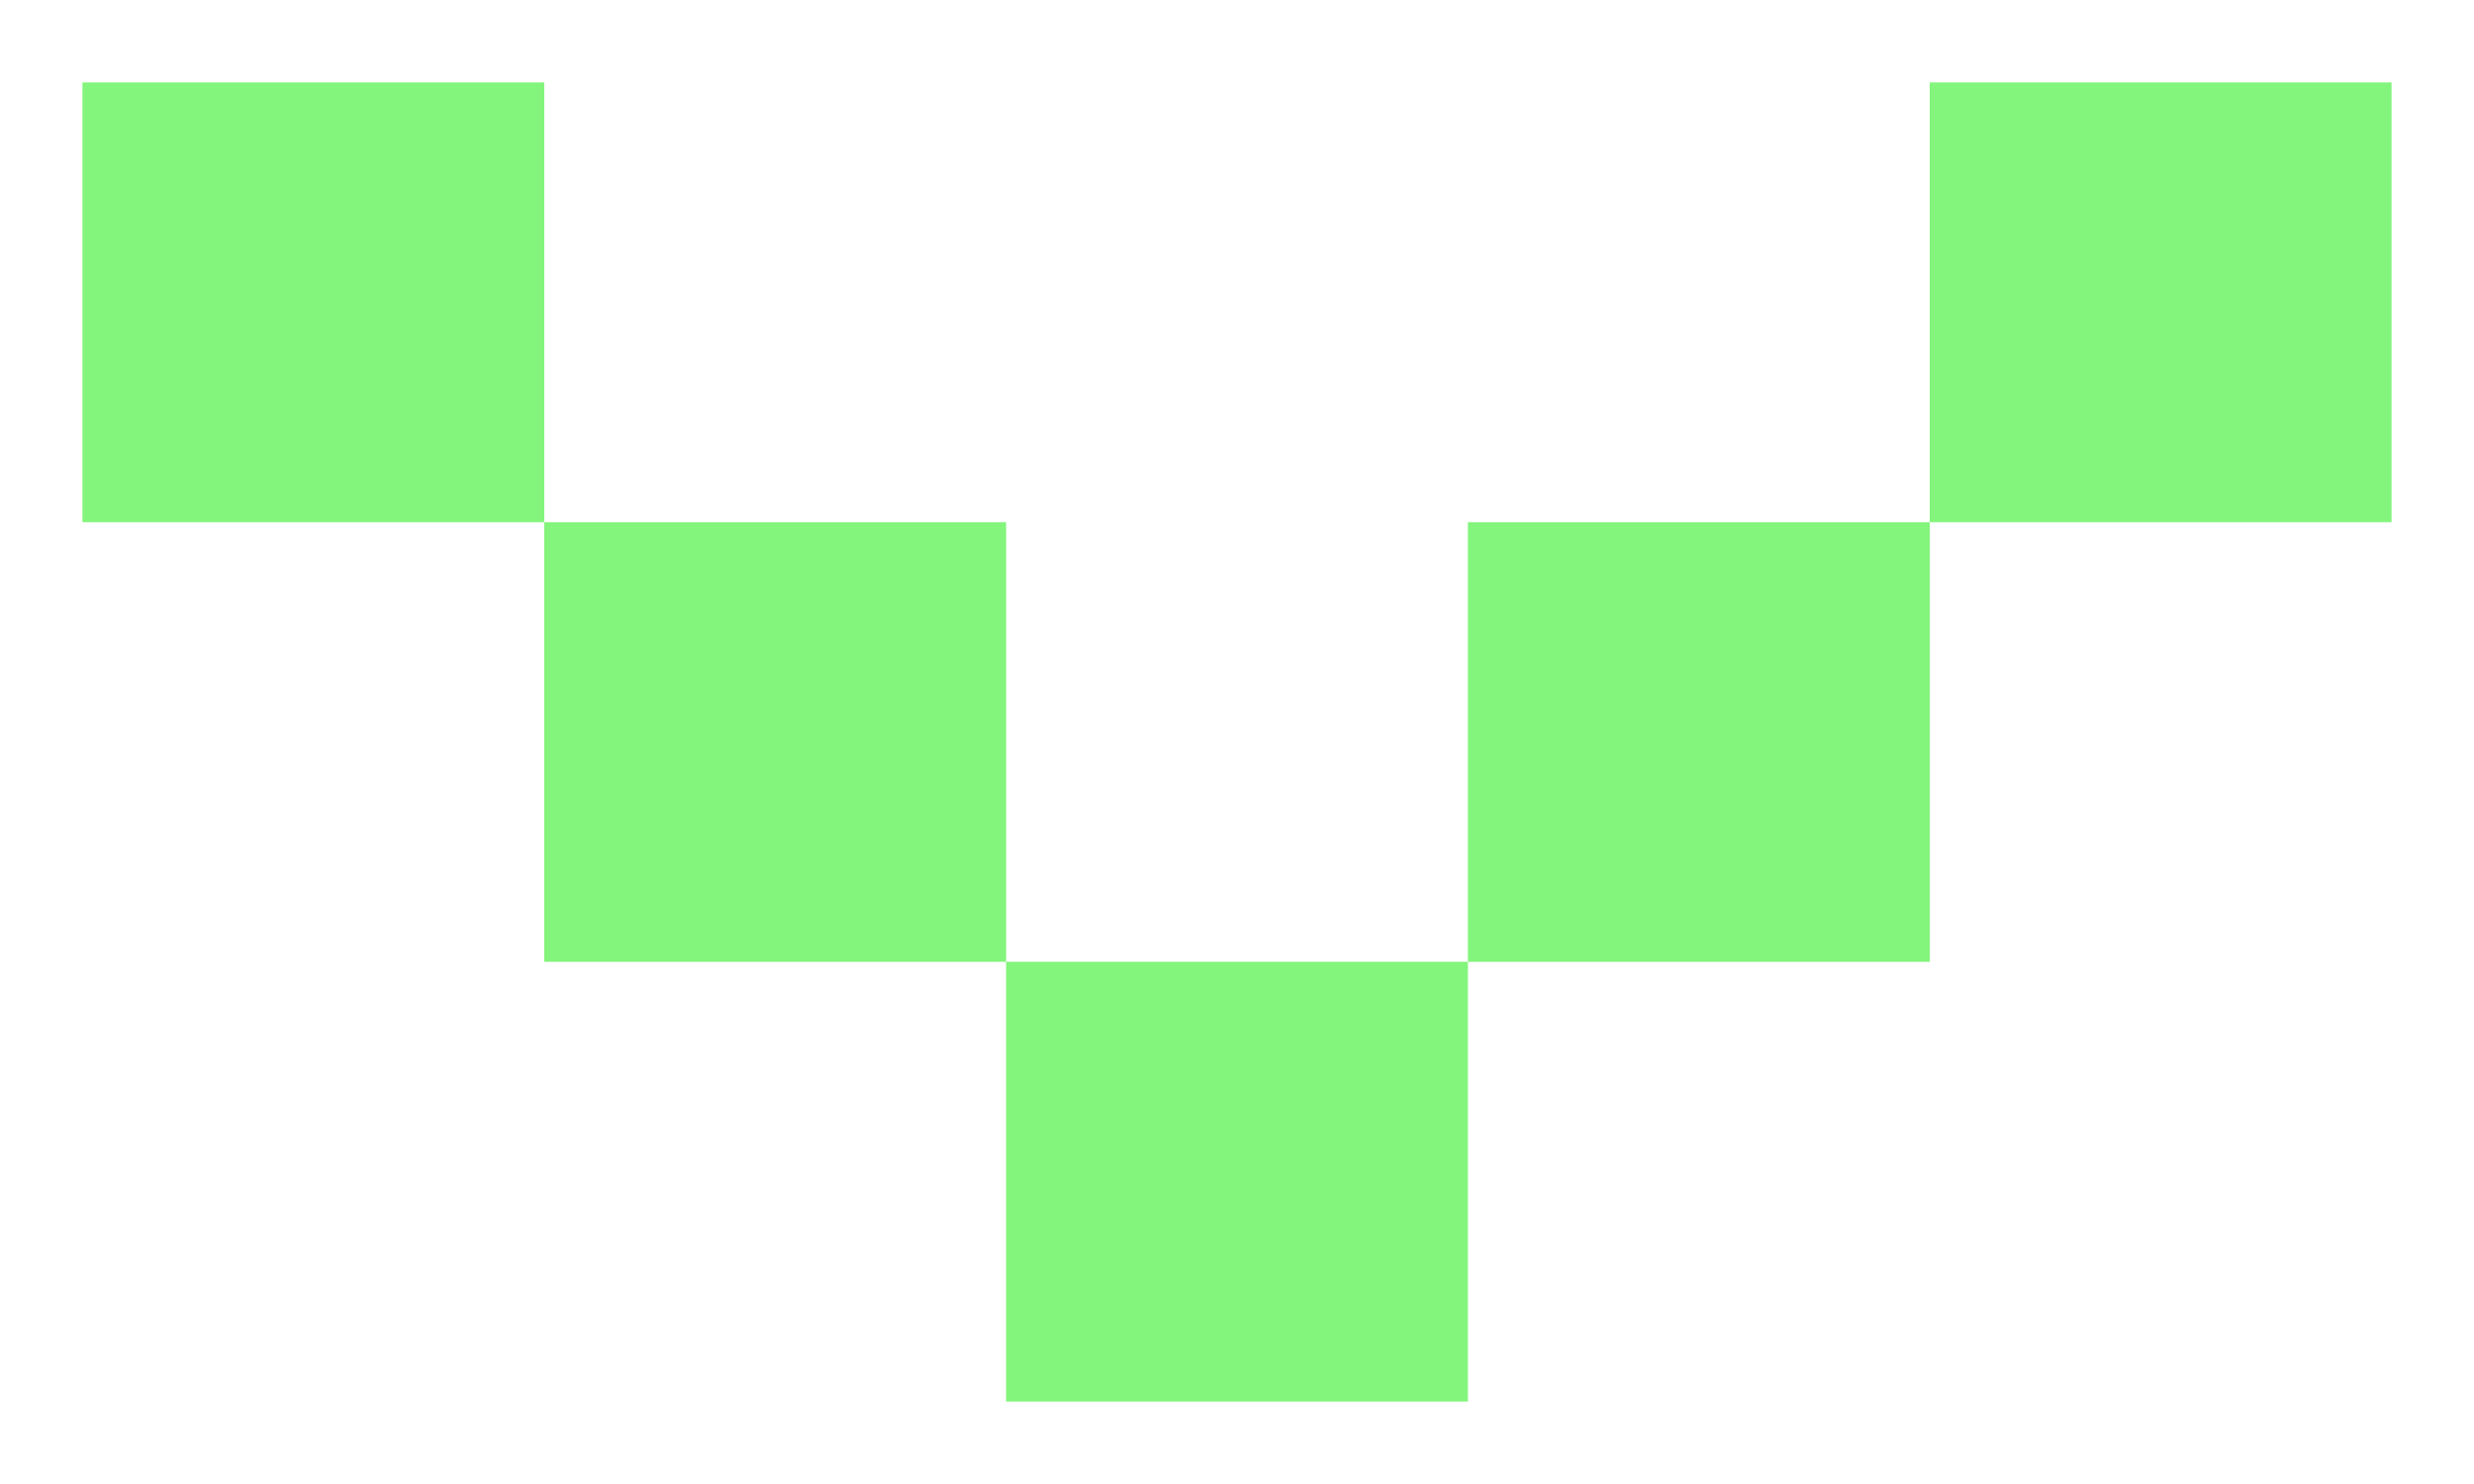 <svg width="15" height="9" viewBox="0 0 15 9" fill="none" xmlns="http://www.w3.org/2000/svg">
<path fill-rule="evenodd" clip-rule="evenodd" d="M14.5 0.5V3.167H11.7V0.5L14.5 0.5ZM8.9 5.833H11.7V3.167L8.9 3.167V5.833ZM6.1 5.833L8.9 5.833V8.5H6.1V5.833ZM3.3 3.167V5.833H6.1V3.167L3.3 3.167ZM3.3 3.167H0.5V0.5L3.3 0.5V3.167Z" fill="#83F57C"/>
</svg>

